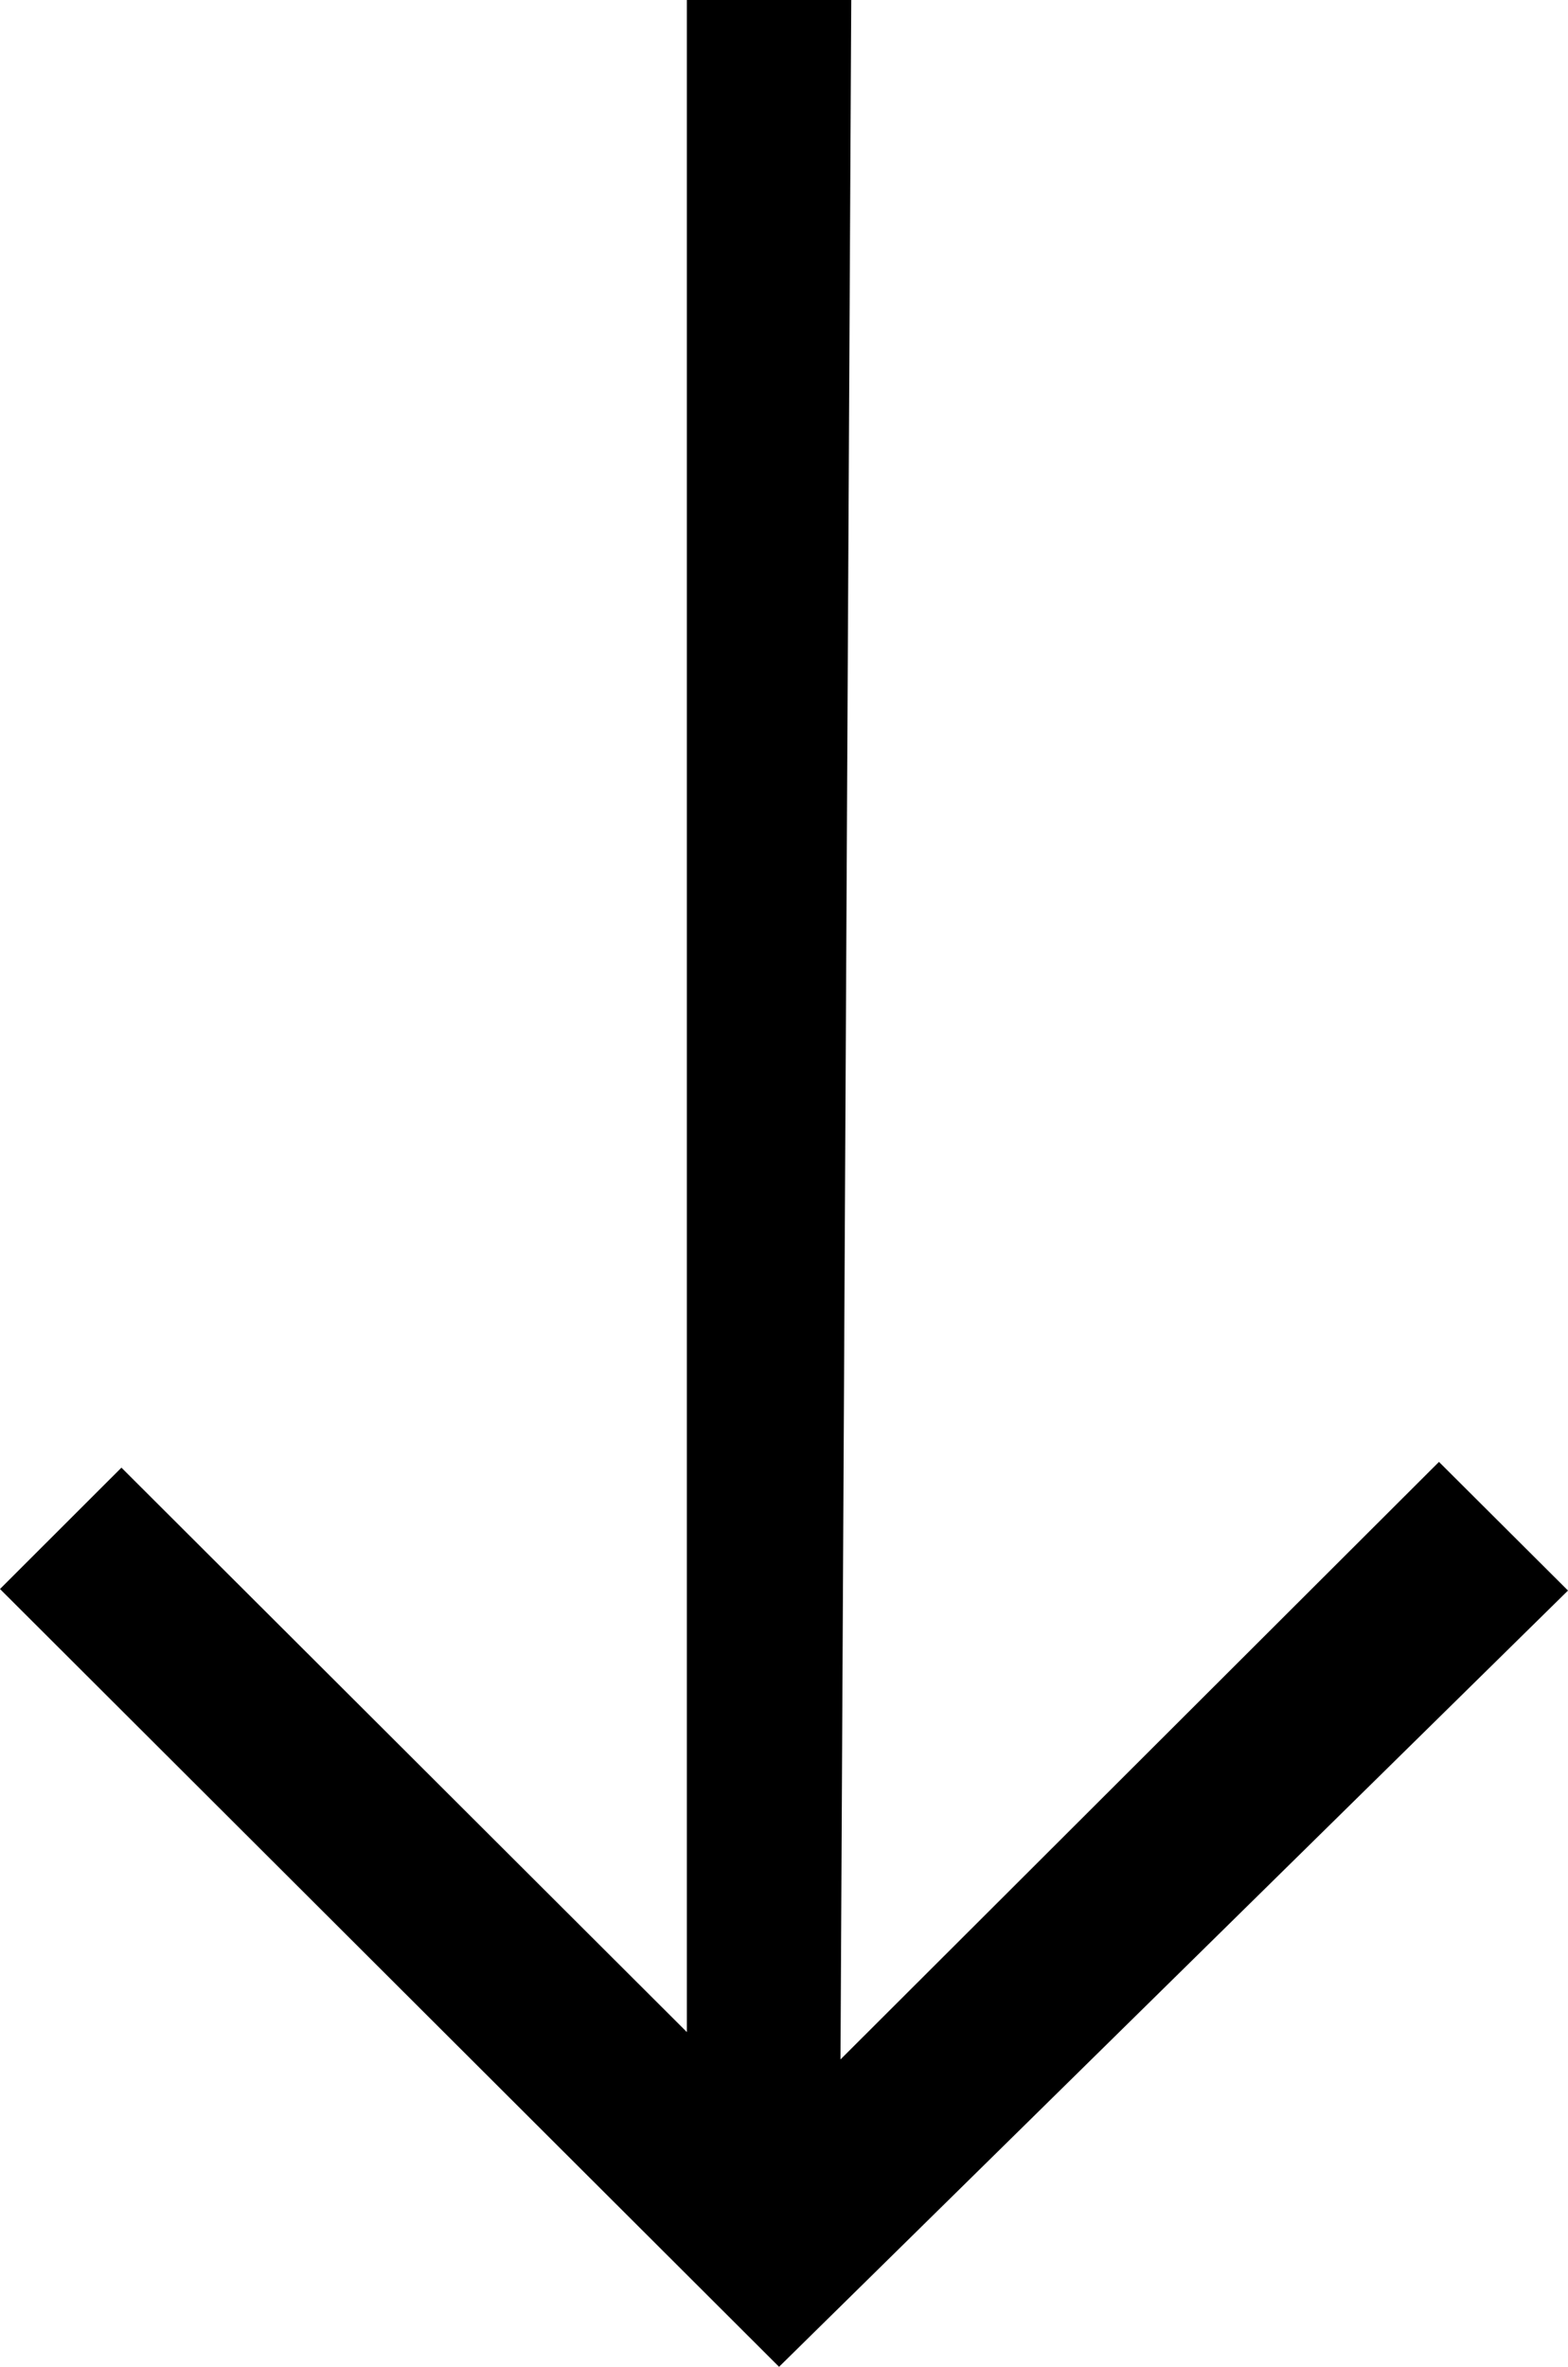<svg xmlns="http://www.w3.org/2000/svg" xmlns:xlink="http://www.w3.org/1999/xlink" width="20.415" height="30.815" viewBox="0 0 20.415 30.815">
  <defs>
    <clipPath id="clip-path">
      <rect id="Rectangle_216" data-name="Rectangle 216" width="30.815" height="20.415"/>
    </clipPath>
  </defs>
  <g id="Groupe_339" data-name="Groupe 339" transform="translate(20.415 7) rotate(90)">
    <g id="Groupe_186" data-name="Groupe 186" transform="translate(-7 0)" clip-path="url(#clip-path)">
      <path id="Tracé_132" data-name="Tracé 132" d="M20.689,20.415l-1.58-1.581,7.349-7.362H0V9.332l26.814.14L19.034,1.68,20.709,0,30.816,10.272,20.689,20.415" transform="translate(0 0)"/>
    </g>
  </g>
</svg>
